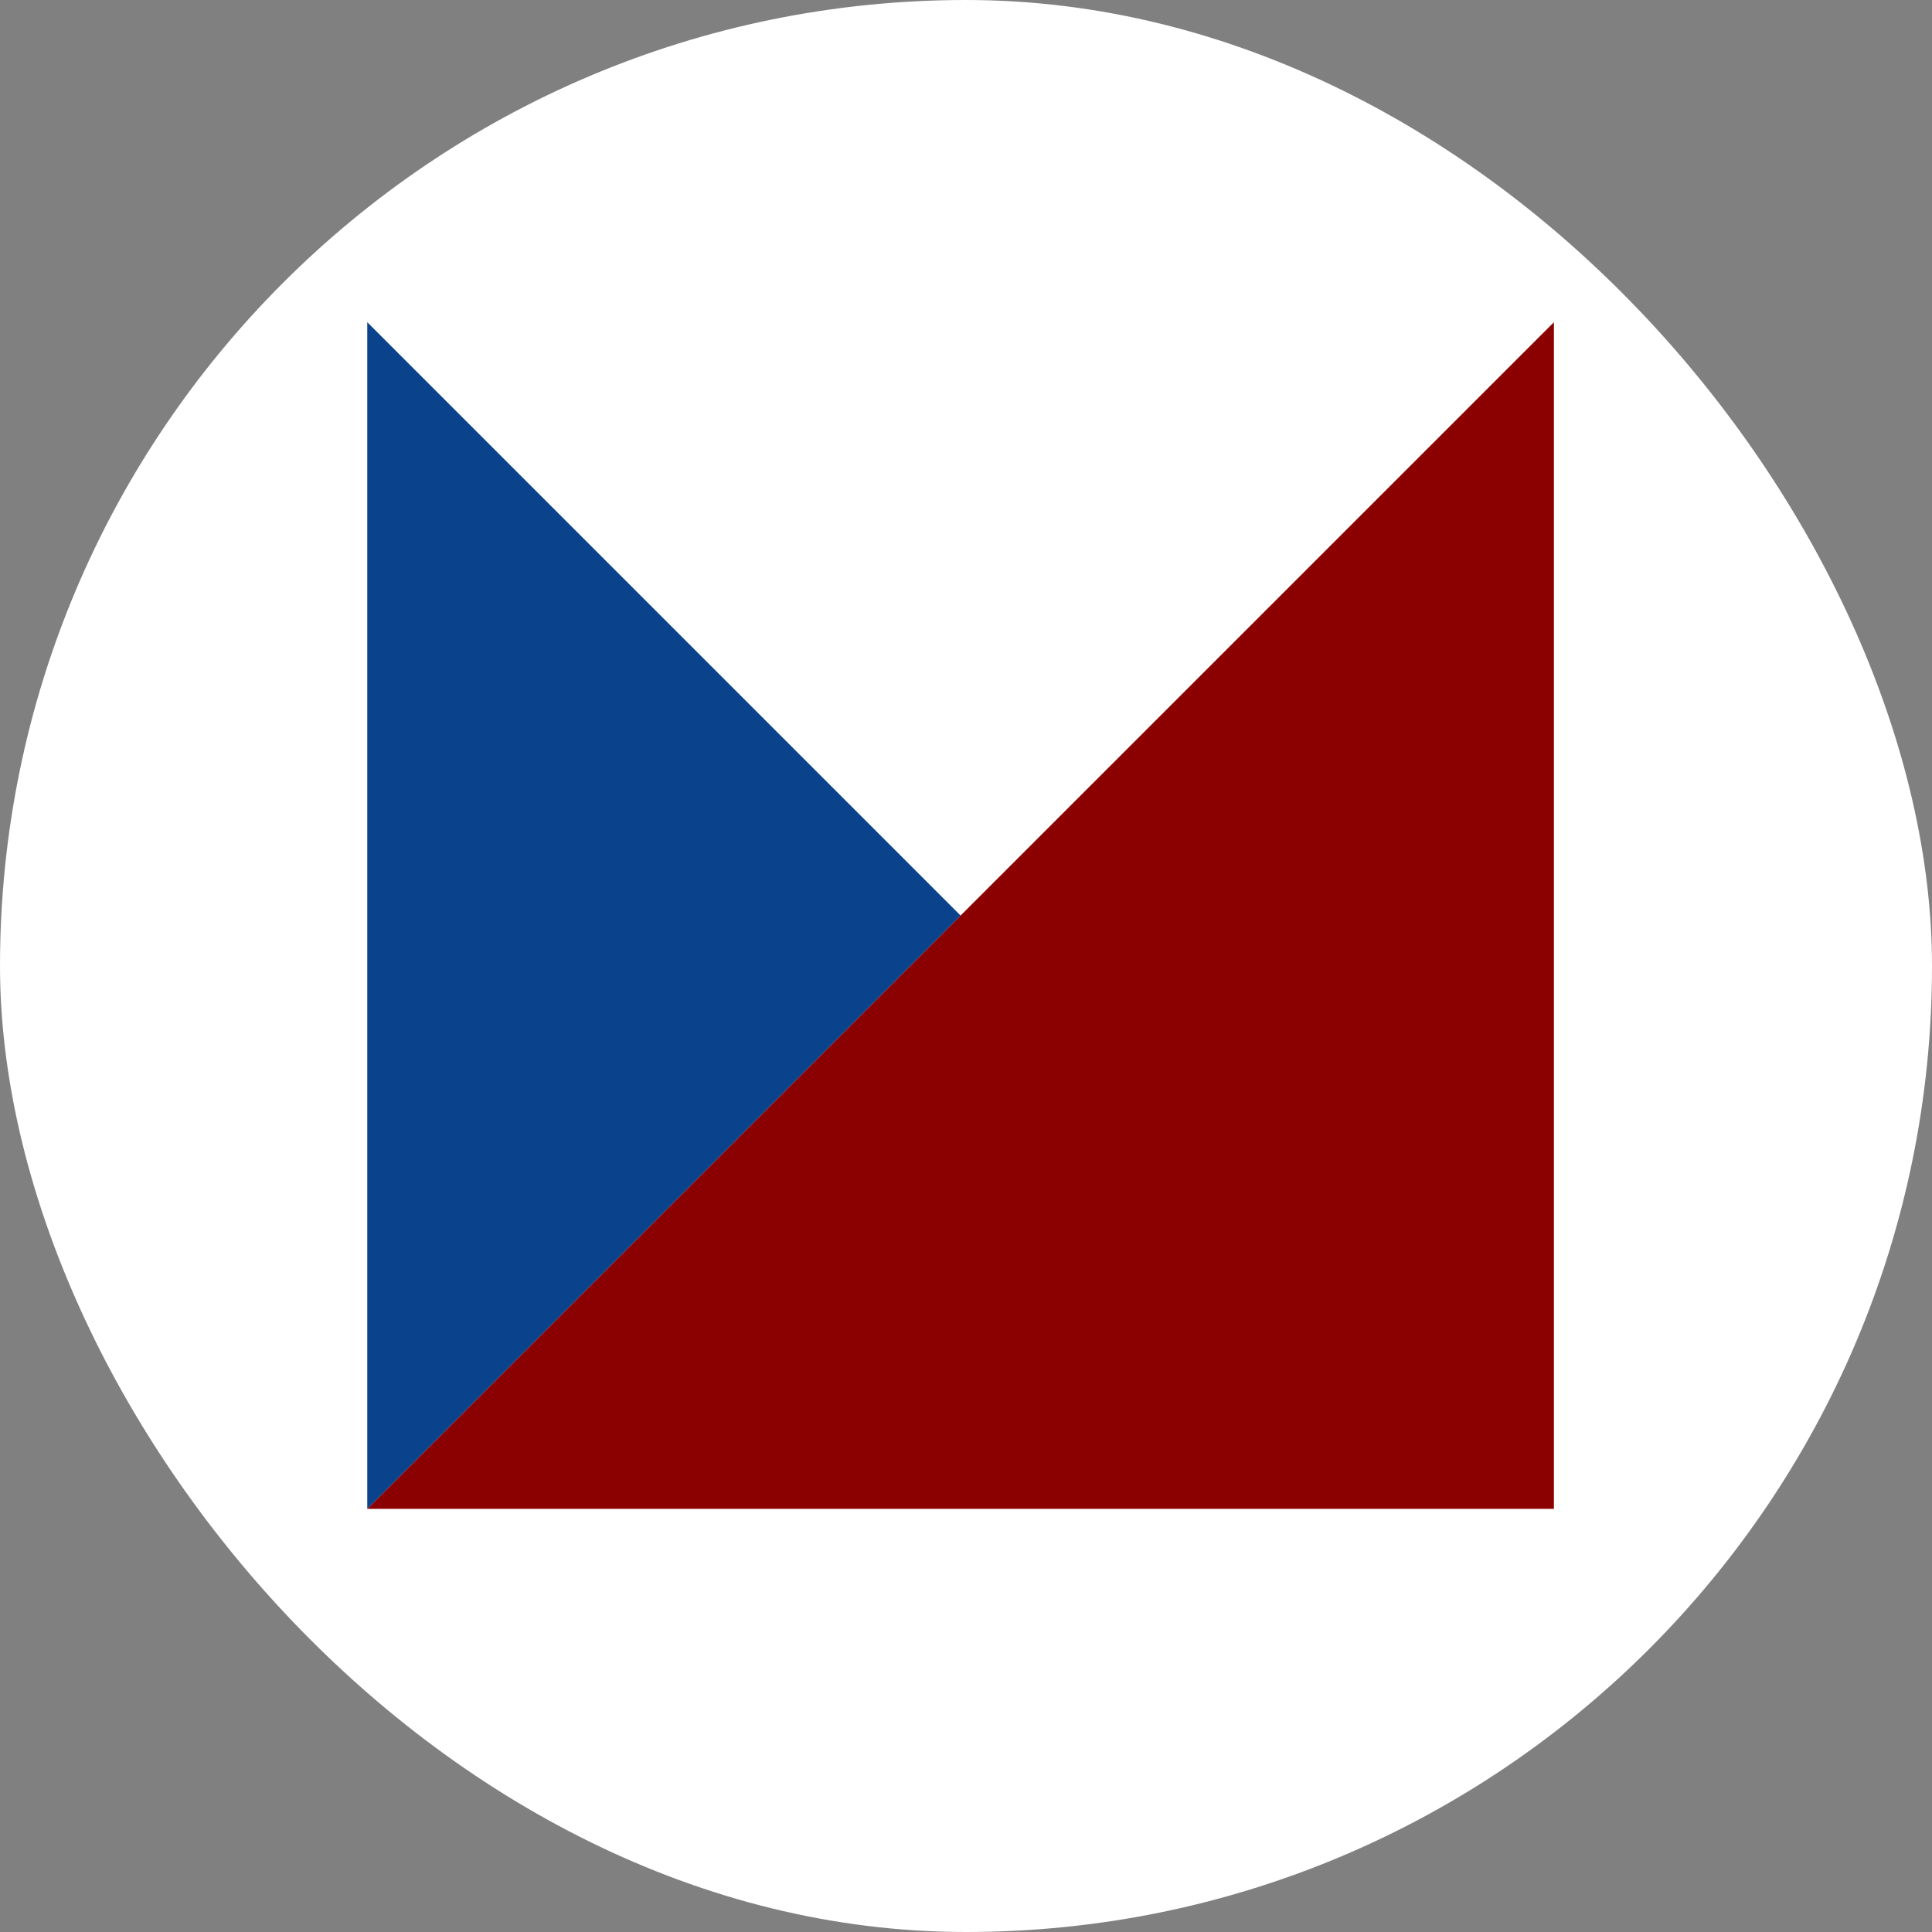 <?xml version="1.0" encoding="UTF-8" standalone="no"?>
<!DOCTYPE svg PUBLIC "-//W3C//DTD SVG 1.1//EN" "http://www.w3.org/Graphics/SVG/1.1/DTD/svg11.dtd">
<svg width="100%" height="100%" viewBox="0 0 100 100" version="1.1" xmlns="http://www.w3.org/2000/svg" xmlns:xlink="http://www.w3.org/1999/xlink" xml:space="preserve" xmlns:serif="http://www.serif.com/" style="fill-rule:evenodd;clip-rule:evenodd;stroke-linejoin:round;stroke-miterlimit:2;">
    <rect x="0" y="0" width="100" height="100" fill="#808080" stroke="none"/>
    <rect id="Pocket-Square" serif:id="Pocket Square" x="0" y="0" width="100" height="100" style="fill:white;" rx="50"/>
    <g>
        <clipPath id="_clip1">
            <rect x="14.078" y="9.441" width="71.66" height="74.485"/>
        </clipPath>
        <g clip-path="url(#_clip1)">
            <rect id="Page-5" serif:id="Page 5" x="14.078" y="-10.222" width="179.329" height="94.148" style="fill:none;"/>
            <g id="Page-51" serif:id="Page 5">
                <g id="Layer-1" serif:id="Layer 1">
                    <g>
                        <path d="M80.43,16.678L80.43,78.098L19.01,78.098L80.43,16.678Z" style="fill:#8b0000;fill-rule:nonzero;"/>
                    </g>
                    <g>
                        <path d="M49.72,47.388L19.01,78.098L19.01,16.678L49.72,47.388Z" style="fill:#0a428b;fill-rule:nonzero;"/>
                    </g>
                </g>
            </g>
        </g>
    </g>
</svg>
